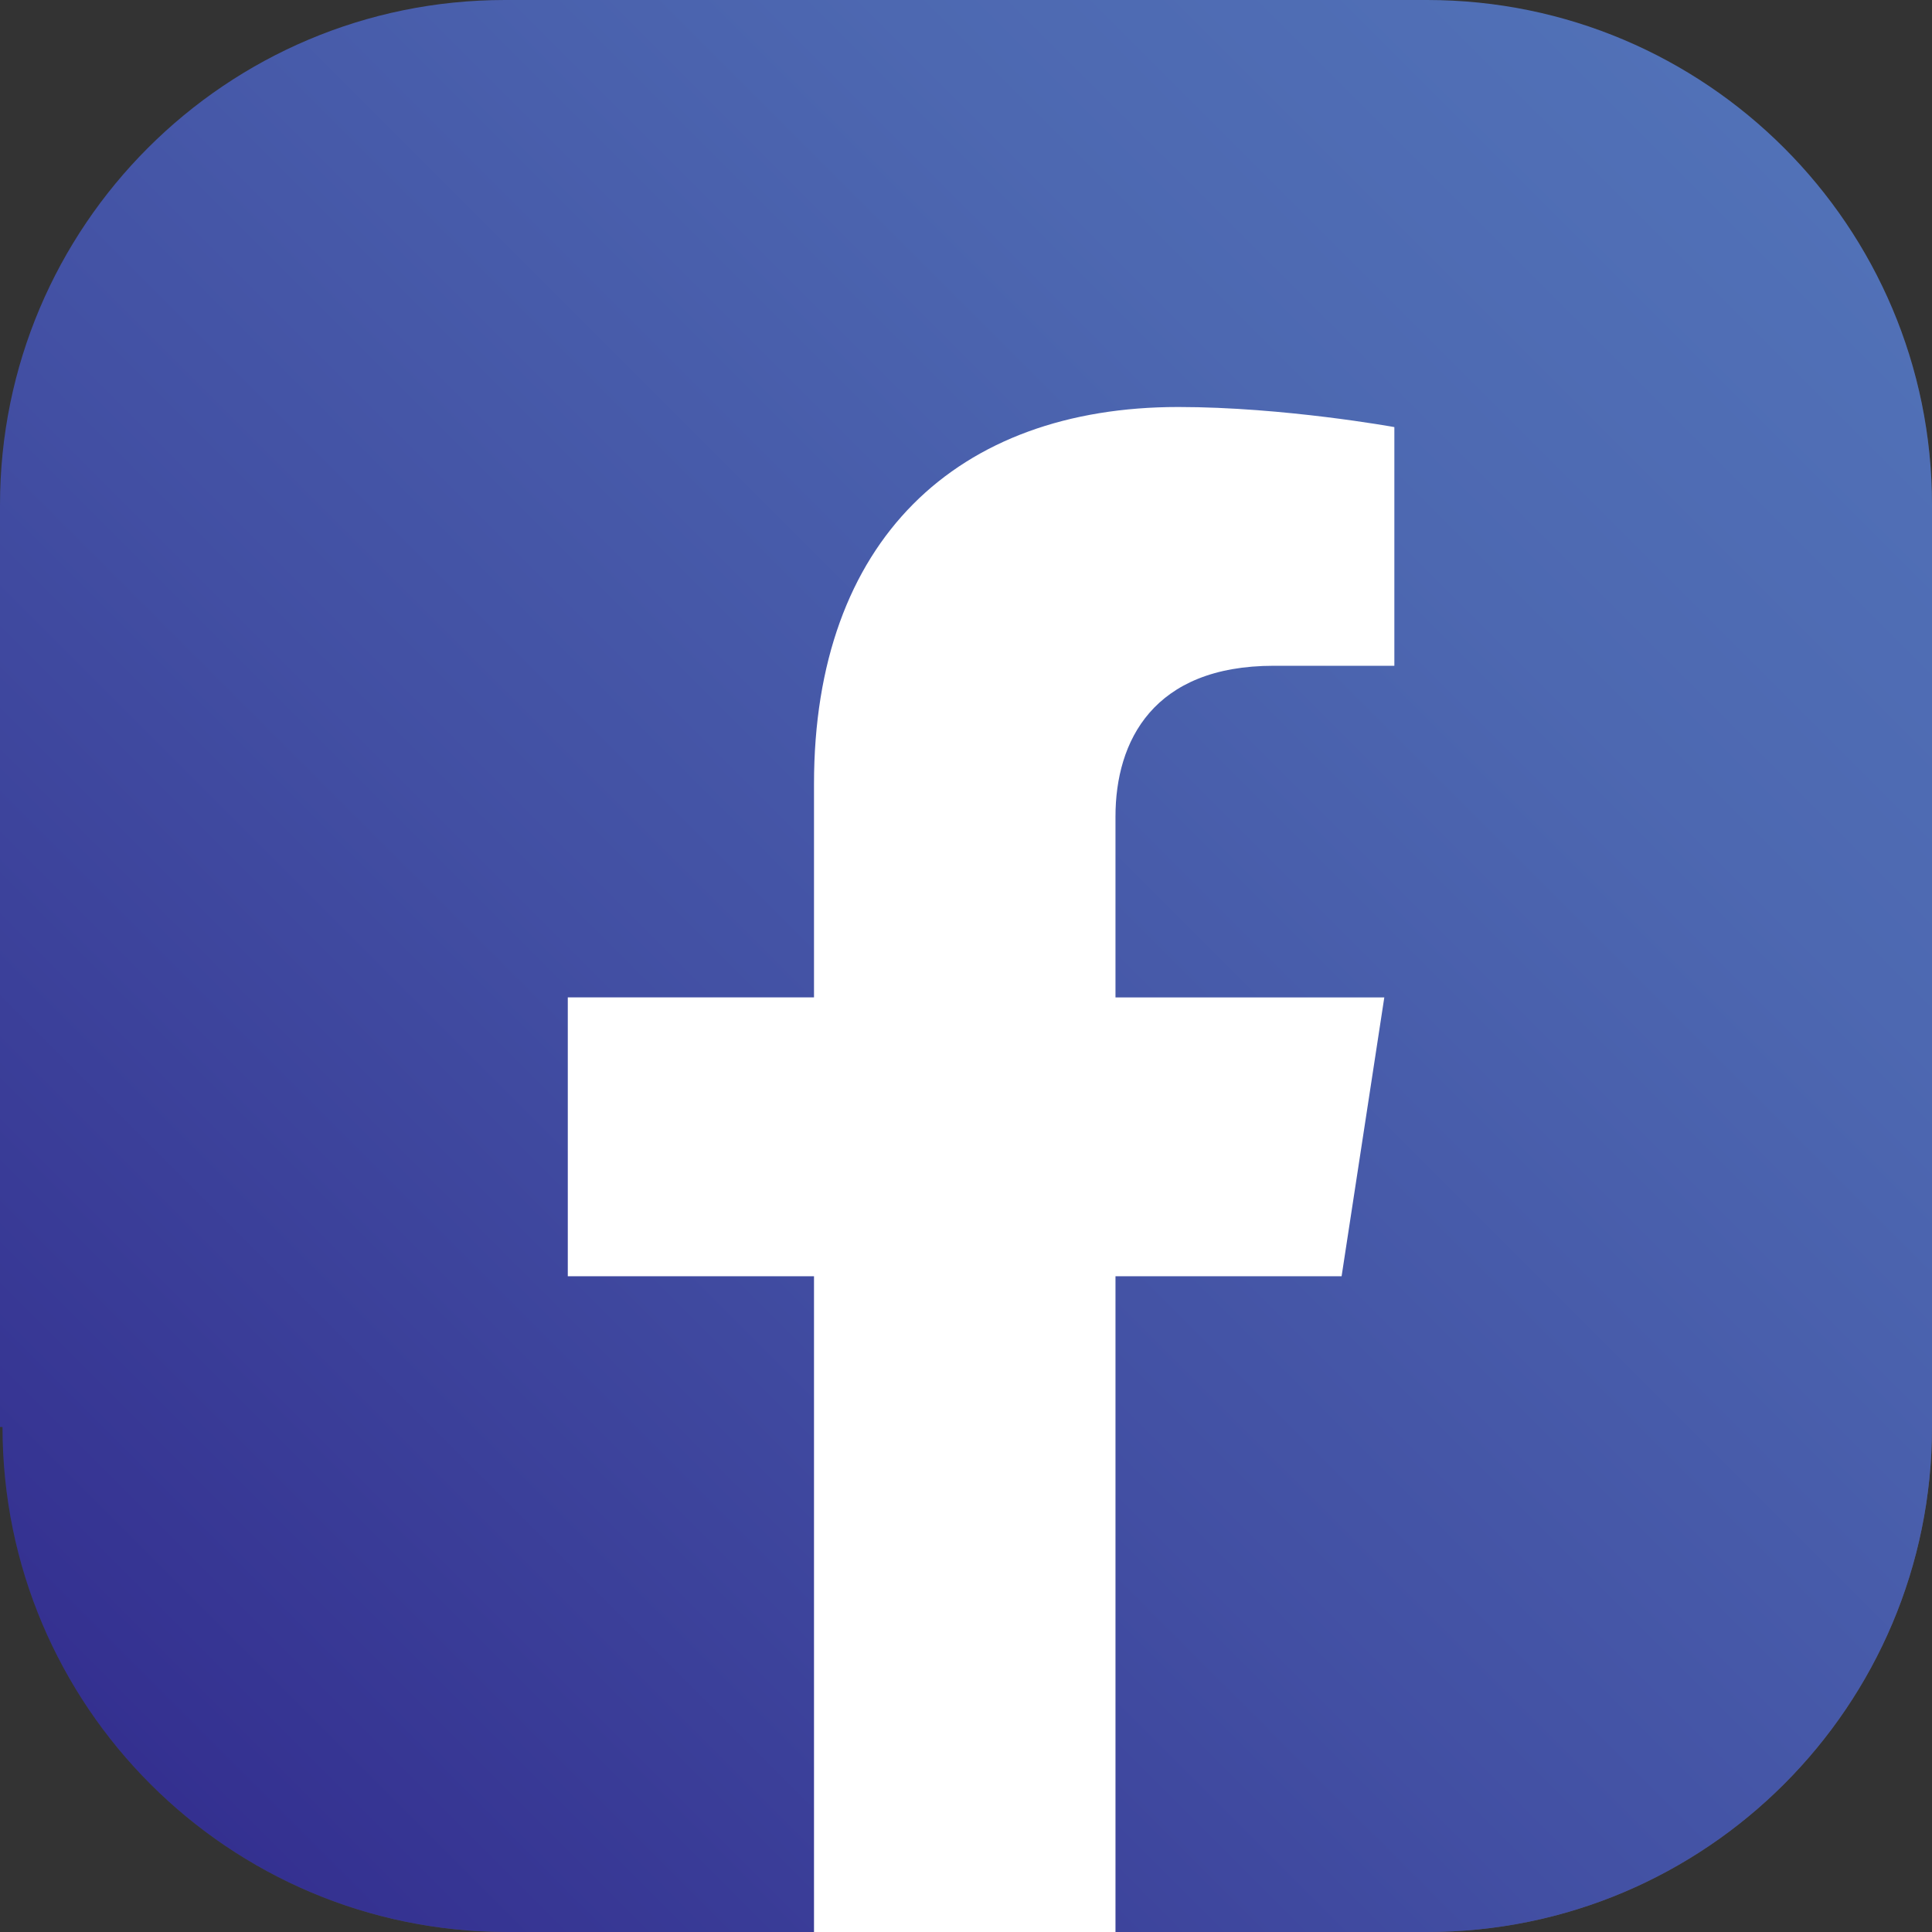 <svg xmlns="http://www.w3.org/2000/svg" xmlns:xlink="http://www.w3.org/1999/xlink" width="7.69" height="7.69" viewBox="0 0 7.69 7.69"><rect x="0" y="0" width="7.69" height="7.69" fill="#333333" stroke="none"/><defs><style>.cls-1{fill:#fff;}.cls-2{isolation:isolate;}.cls-3{clip-path:url(#clippath);}.cls-4{fill:none;}.cls-5{fill:url(#radial-gradient);mix-blend-mode:multiply;opacity:.8;}.cls-6{fill:url(#linear-gradient);}</style><clipPath id="clippath"><path class="cls-4" d="m0,5.68v-3.67C0,.9.9,0,2.01,0h3.67c1.11,0,2.01.9,2.01,2.01v3.67c0,1.11-.9,2.01-2.01,2.01h-1.85s-.58,0-.58,0h-1.23c-1.11,0-2.01-.9-2.01-2.01Z"></path></clipPath><radialGradient id="radial-gradient" cx="5.55" cy="5.82" fx="5.55" fy="5.82" r="5.65" gradientUnits="userSpaceOnUse"><stop offset="0" stop-color="#1c1953"></stop><stop offset=".37" stop-color="#7e7c9d" stop-opacity=".57"></stop><stop offset=".78" stop-color="#dbdbe4" stop-opacity=".16"></stop><stop offset="1" stop-color="#fff" stop-opacity="0"></stop></radialGradient><linearGradient id="linear-gradient" x1="-11.34" y1="-275.37" x2="-4.83" y2="-268.86" gradientTransform="translate(-268.27 11.93) rotate(90)" gradientUnits="userSpaceOnUse"><stop offset="0" stop-color="#5171b7"></stop><stop offset=".23" stop-color="#4d68b1"></stop><stop offset=".61" stop-color="#424fa3"></stop><stop offset="1" stop-color="#343090"></stop></linearGradient></defs><g class="cls-2"><g id="Layer_2"><g id="Layer_1-2"><g class="cls-3"><circle class="cls-5" cx="5.55" cy="5.82" r="5.65"></circle><path class="cls-6" d="m0,5.68v-3.67C0,.9.9,0,2.01,0h3.67c1.11,0,2.01.9,2.01,2.01v3.67c0,1.11-.9,2.01-2.01,2.01h-1.85s-.58,0-.58,0h-1.23c-1.11,0-2.01-.9-2.01-2.01Z"></path><path class="cls-1" d="m5.34,5.08l.17-1.11h-1.07v-.72c0-.3.15-.6.63-.6h.48v-.95s-.44-.08-.86-.08c-.88,0-1.45.53-1.45,1.5v.85h-.98v1.11h.98v2.61h1.2v-2.61h.9Z"></path></g></g></g></g></svg>